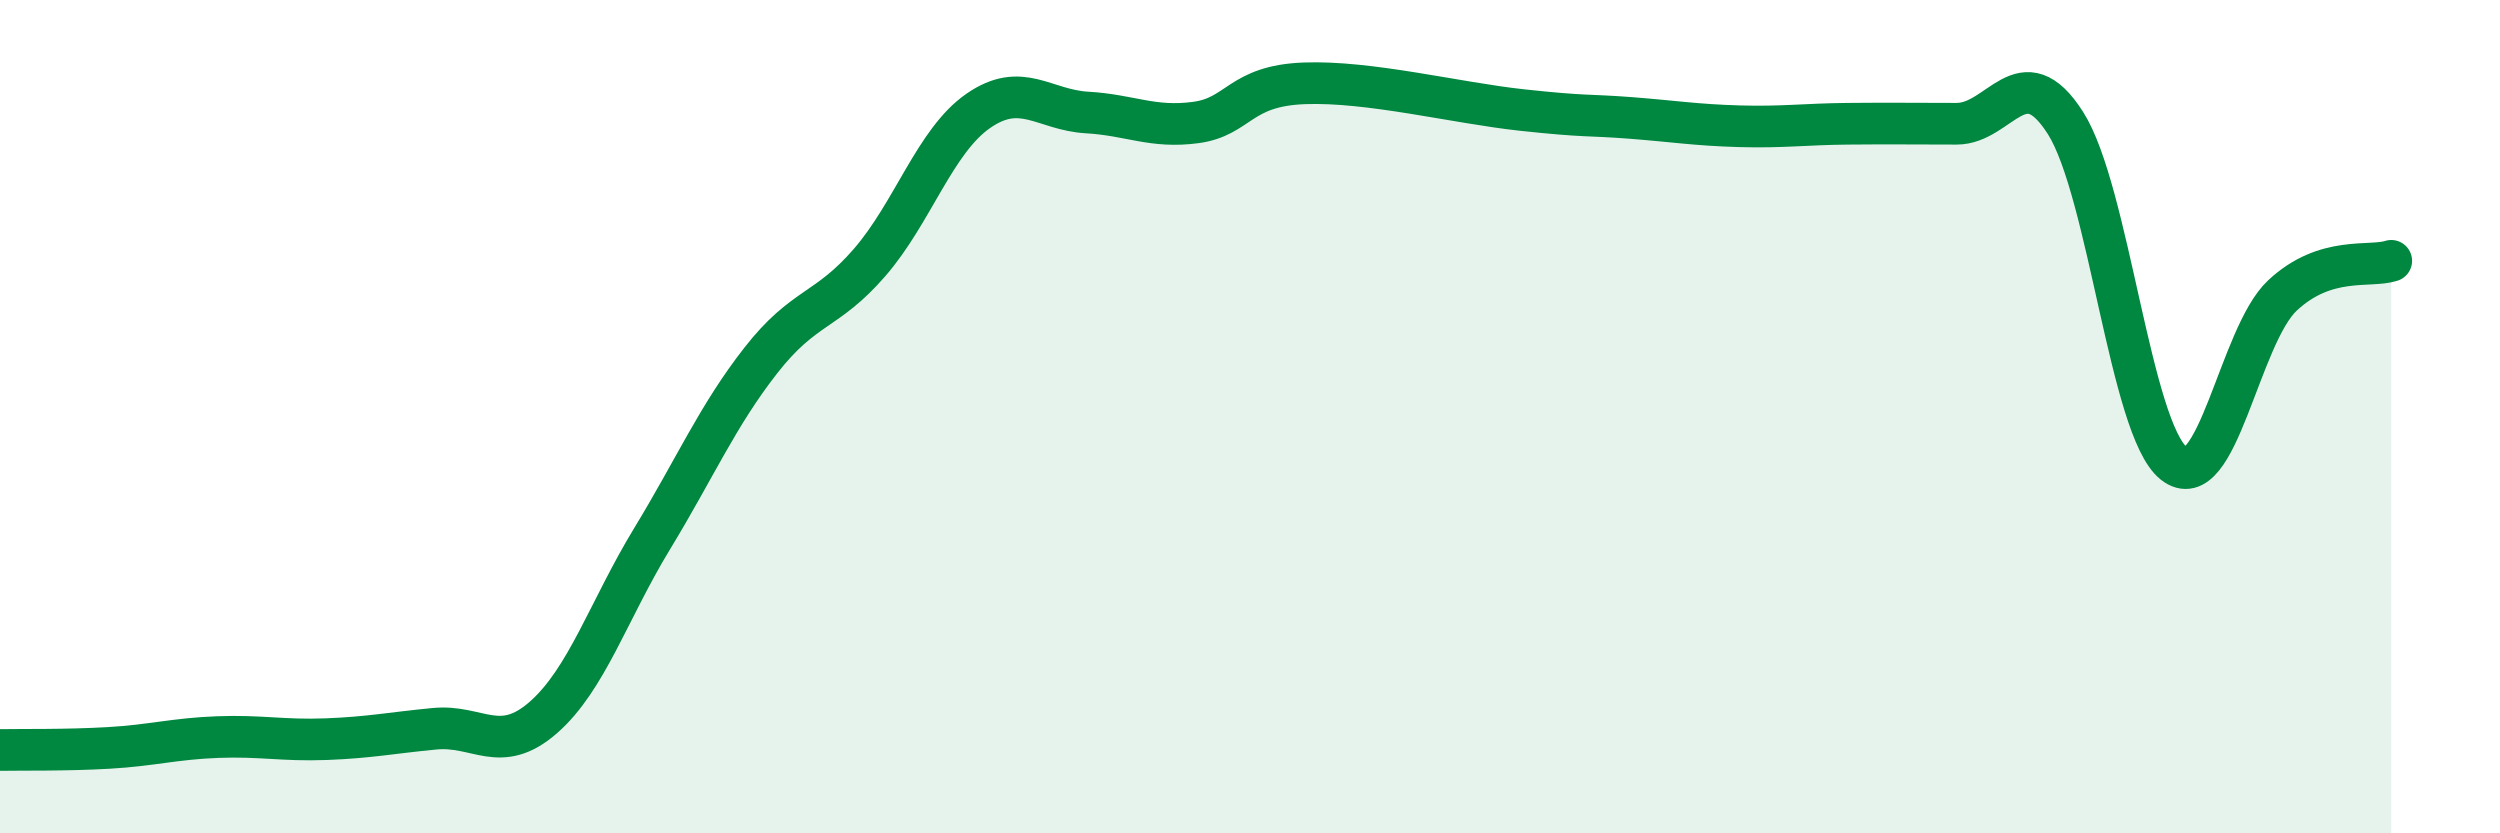 
    <svg width="60" height="20" viewBox="0 0 60 20" xmlns="http://www.w3.org/2000/svg">
      <path
        d="M 0,18 C 0.52,17.99 1.57,18.01 2.61,17.95 C 3.65,17.89 4.18,17.73 5.22,17.69 C 6.26,17.65 6.79,17.78 7.83,17.74 C 8.87,17.7 9.39,17.59 10.43,17.49 C 11.47,17.39 12,18.13 13.04,17.22 C 14.08,16.31 14.61,14.64 15.65,12.93 C 16.69,11.22 17.22,9.98 18.26,8.65 C 19.3,7.32 19.83,7.5 20.87,6.3 C 21.91,5.1 22.44,3.38 23.48,2.66 C 24.52,1.94 25.05,2.64 26.09,2.7 C 27.13,2.76 27.66,3.08 28.7,2.94 C 29.74,2.8 29.74,2.06 31.3,2 C 32.86,1.94 34.95,2.47 36.52,2.64 C 38.09,2.81 38.09,2.75 39.13,2.83 C 40.17,2.91 40.7,3 41.74,3.03 C 42.78,3.06 43.31,2.98 44.35,2.97 C 45.39,2.96 45.92,2.97 46.96,2.97 C 48,2.97 48.53,1.32 49.57,2.95 C 50.61,4.58 51.13,10.29 52.17,11.12 C 53.21,11.95 53.74,8.06 54.78,7.09 C 55.82,6.12 56.87,6.43 57.39,6.26L57.39 20L0 20Z"
        fill="#008740"
        opacity="0.1"
        stroke-linecap="round"
        stroke-linejoin="round"
      />
      <path
        d="M 0,18 C 0.52,17.99 1.57,18.01 2.61,17.95 C 3.65,17.89 4.18,17.73 5.22,17.69 C 6.26,17.65 6.79,17.78 7.83,17.74 C 8.87,17.7 9.39,17.59 10.43,17.49 C 11.47,17.39 12,18.13 13.04,17.22 C 14.08,16.31 14.61,14.64 15.65,12.93 C 16.69,11.22 17.22,9.98 18.26,8.65 C 19.3,7.32 19.83,7.5 20.87,6.3 C 21.91,5.1 22.44,3.38 23.48,2.66 C 24.52,1.94 25.05,2.64 26.09,2.7 C 27.13,2.76 27.66,3.08 28.7,2.94 C 29.74,2.8 29.74,2.06 31.3,2 C 32.86,1.94 34.95,2.47 36.52,2.64 C 38.09,2.81 38.09,2.75 39.13,2.83 C 40.17,2.91 40.7,3 41.74,3.03 C 42.78,3.06 43.31,2.98 44.35,2.97 C 45.39,2.96 45.92,2.97 46.96,2.97 C 48,2.97 48.53,1.32 49.57,2.95 C 50.61,4.58 51.13,10.29 52.17,11.12 C 53.21,11.95 53.74,8.06 54.78,7.09 C 55.82,6.12 56.87,6.43 57.39,6.26"
        stroke="#008740"
        stroke-width="1"
        fill="none"
        stroke-linecap="round"
        stroke-linejoin="round"
      />
    </svg>
  